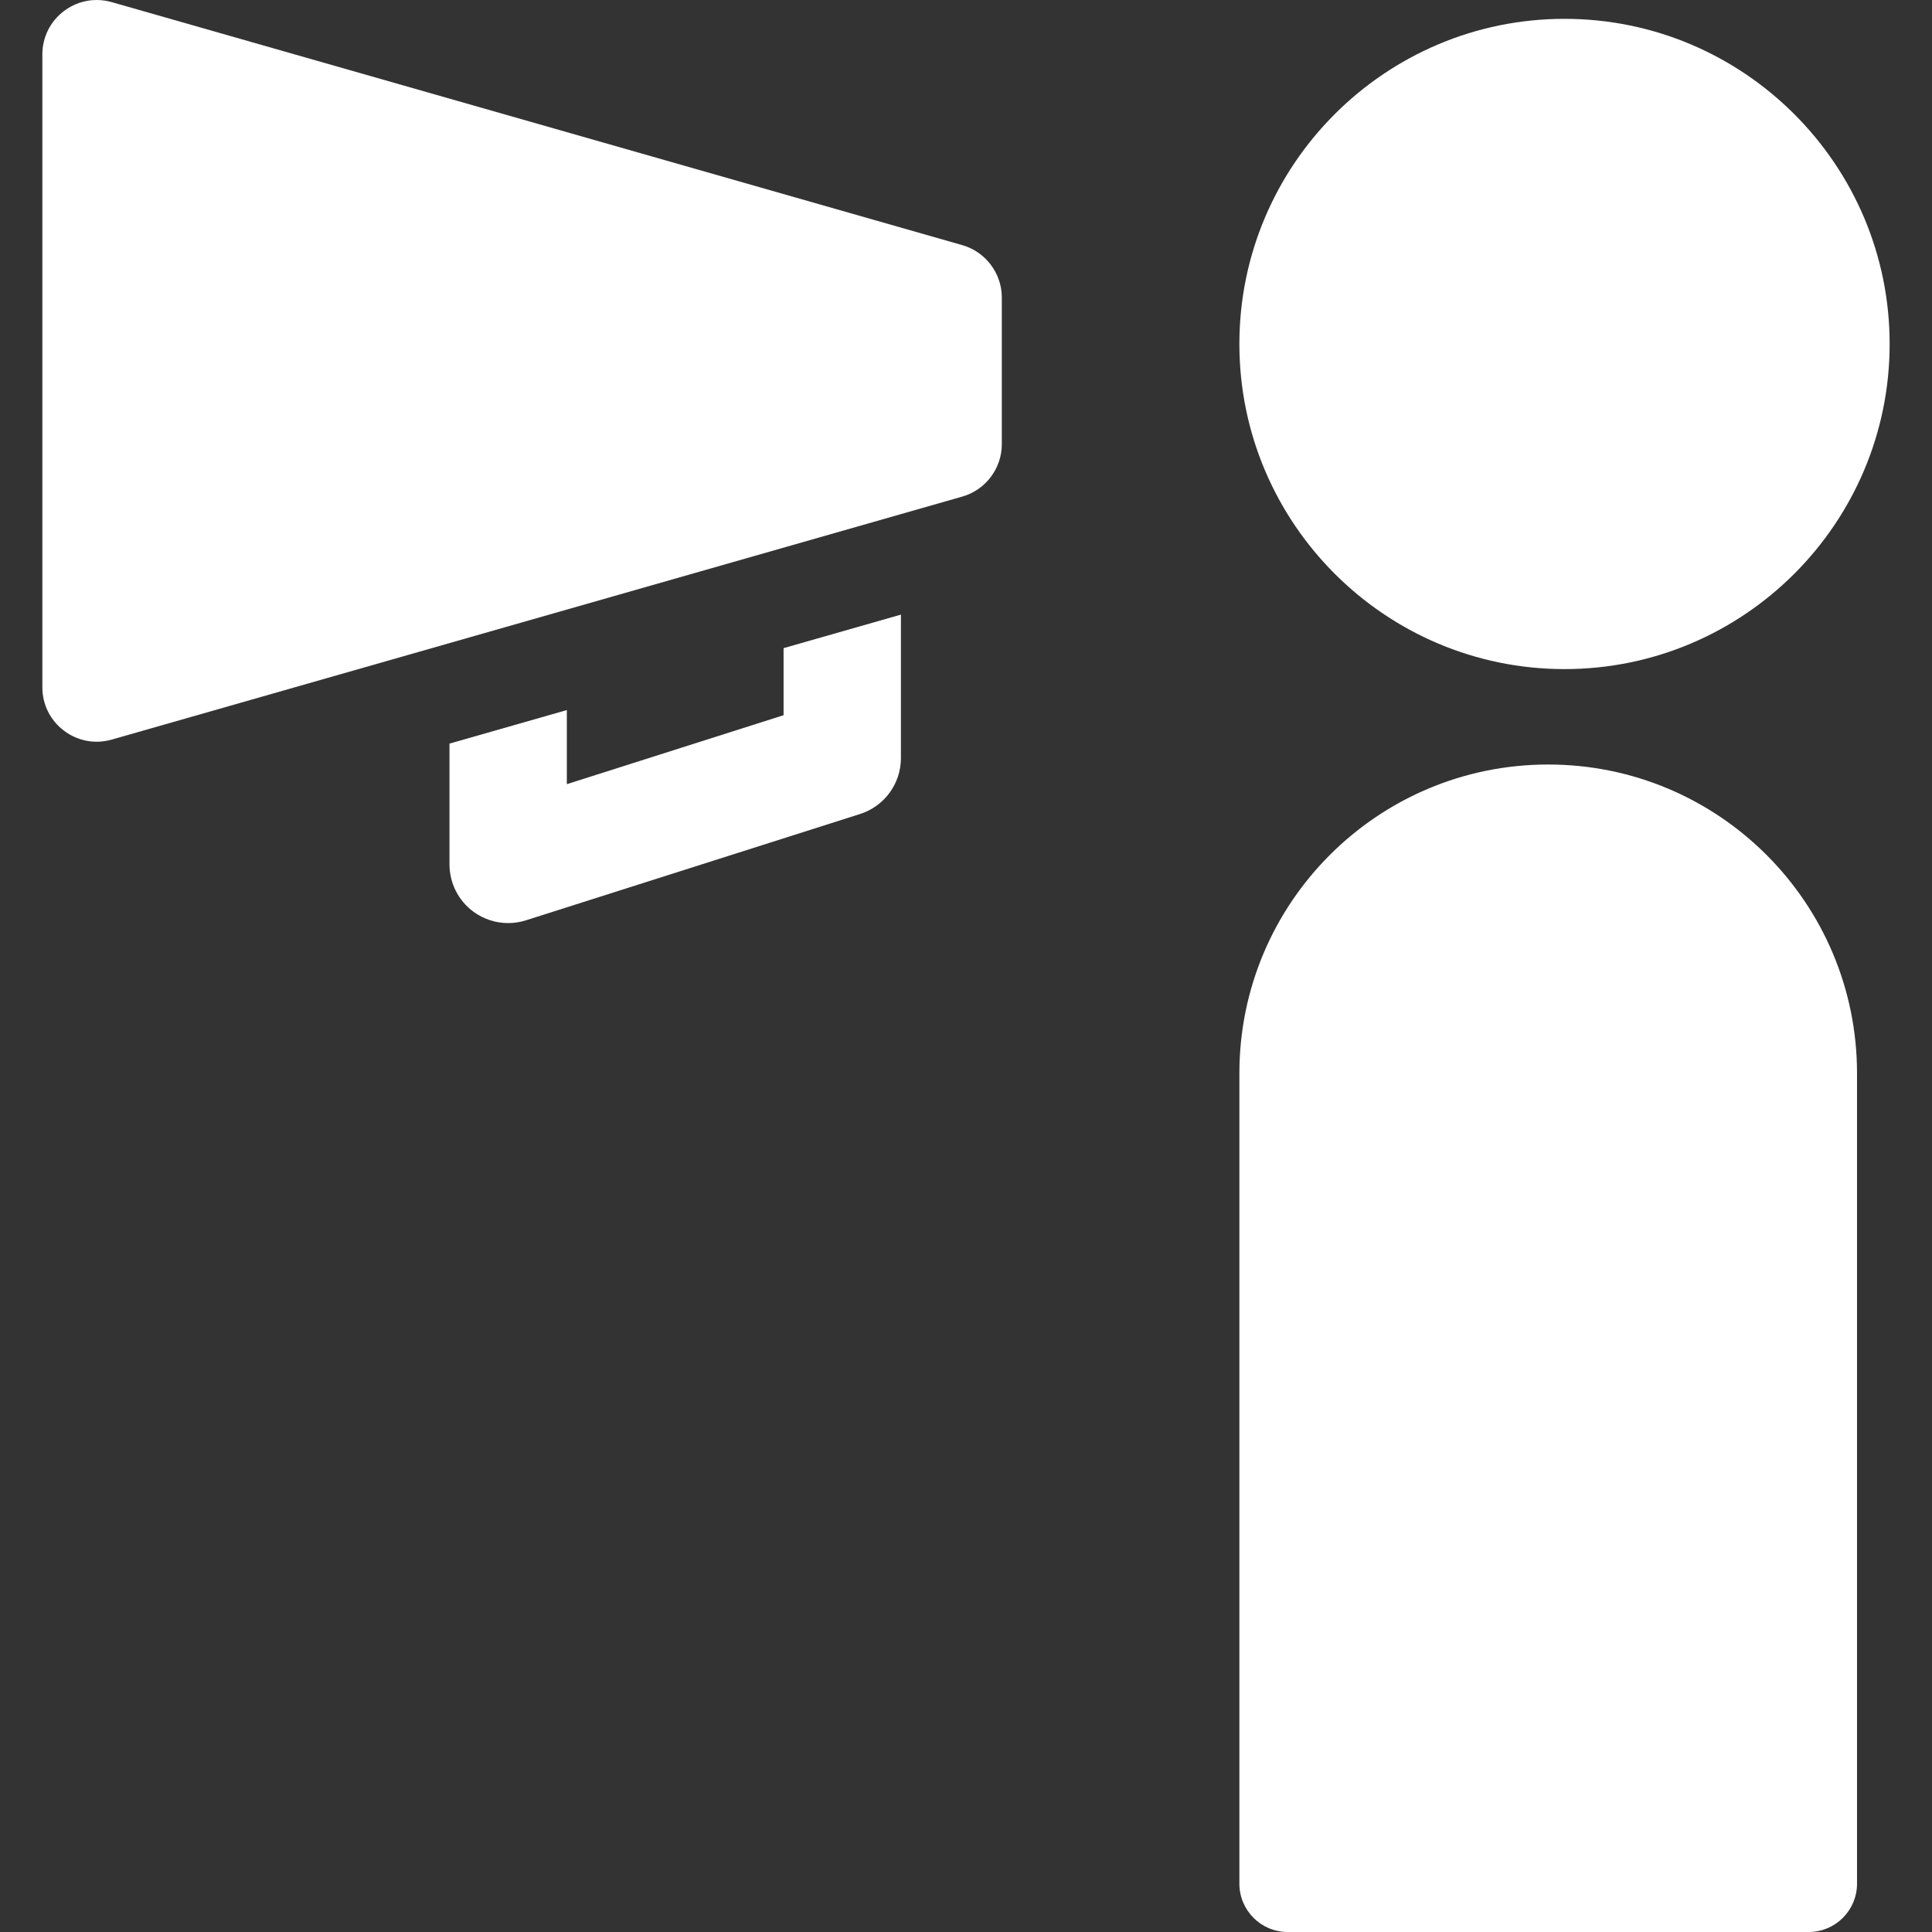 <?xml version="1.0"?>
<svg xmlns="http://www.w3.org/2000/svg" xmlns:xlink="http://www.w3.org/1999/xlink" version="1.1" viewBox="0 0 297 297" enable-background="new 0 0 297 297" width="512px" height="512px" class=""><rect x="0" y="0" width="297" height="297" fill="#333333" stroke="none"/><g><g>
    <path d="m240.507,102.858c27.56,0 49.982-22.422 49.982-49.982s-22.422-49.981-49.982-49.981-49.981,22.421-49.981,49.981 22.421,49.982 49.981,49.982z" data-original="#000000" class="active-path" data-old_color="#ffffff" fill="#ffffff"/>
    <path d="M190.526,165v124.572c0,4.102,3.326,7.428,7.428,7.428h80.092c4.102,0,7.428-3.326,7.428-7.428V165   c0-26.219-21.255-47.474-47.474-47.474h0C211.781,117.526,190.526,138.781,190.526,165z" data-original="#000000" class="active-path" data-old_color="#ffffff" fill="#ffffff"/>
    <path d="m147.939,37.688l-130.764-37.361c-0.769-0.219-1.549-0.327-2.322-0.327-1.789,0-3.538,0.578-5.014,1.692-2.115,1.596-3.327,4.03-3.327,6.679v97.282c0,2.649 1.212,5.083 3.327,6.679 2.114,1.595 4.787,2.091 7.337,1.365l130.764-37.361c3.572-1.021 6.066-4.328 6.066-8.043v-22.562c0-3.715-2.495-7.022-6.067-8.043z" data-original="#000000" class="active-path" data-old_color="#ffffff" fill="#ffffff"/>
    <path d="m120.457,109.945l-33.319,10.602v-11.39l-18.039,5.154v18.571c0,2.878 1.373,5.582 3.695,7.281 1.565,1.144 3.434,1.739 5.325,1.739 0.916,0 1.838-0.14 2.734-0.425l51.358-16.342c3.743-1.191 6.285-4.667 6.285-8.595v-22.057l-18.039,5.154v10.308z" data-original="#000000" class="active-path" data-old_color="#ffffff" fill="#ffffff"/>
  </g></g> </svg>
